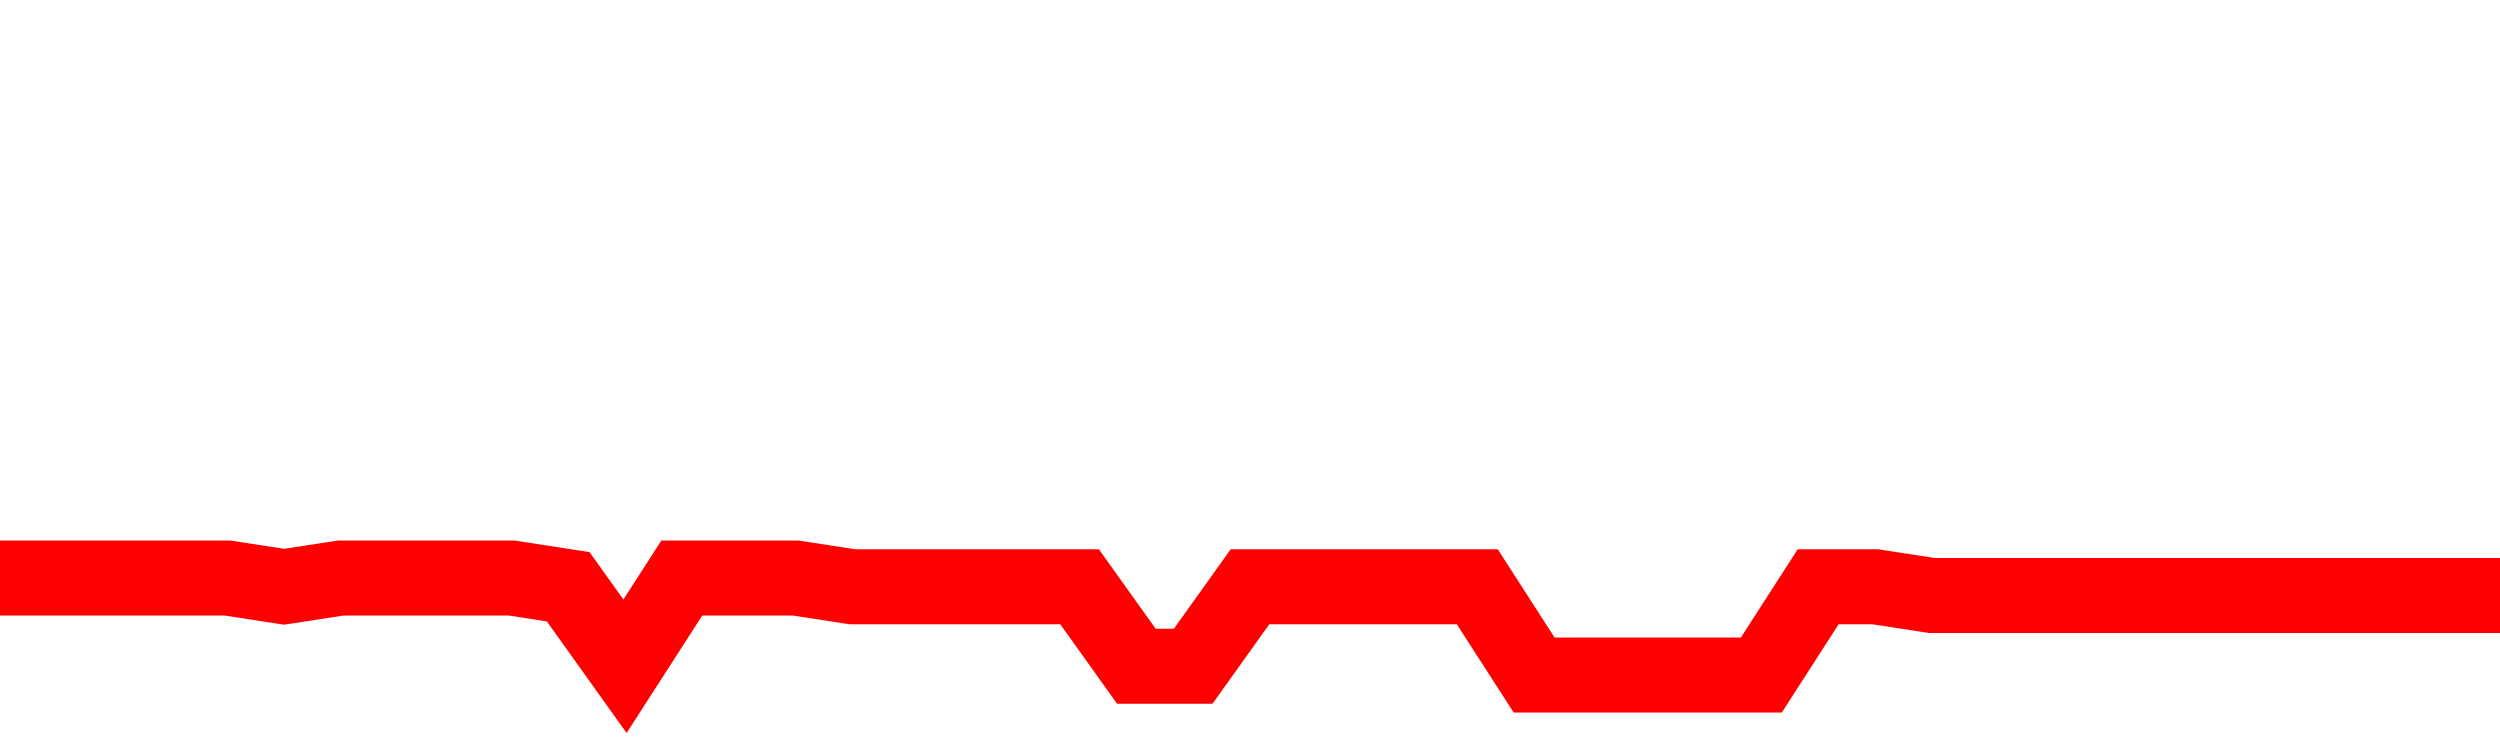 <svg xmlns="http://www.w3.org/2000/svg" xmlns:xlink="http://www.w3.org/1999/xlink" viewBox="0 0 100 30" class="ranking"><path  class="rline" d="M 0 23.12 L 0 23.12 L 2.273 23.12 L 4.545 23.12 L 6.818 23.12 L 9.091 23.12 L 11.364 23.47 L 13.636 23.12 L 15.909 23.12 L 18.182 23.12 L 20.455 23.12 L 22.727 23.47 L 25 26.65 L 27.273 23.12 L 29.545 23.12 L 31.818 23.12 L 34.091 23.47 L 36.364 23.47 L 38.636 23.47 L 40.909 23.47 L 43.182 23.47 L 45.455 26.65 L 47.727 26.65 L 50 23.47 L 52.273 23.47 L 54.545 23.47 L 56.818 23.47 L 59.091 23.47 L 61.364 27 L 63.636 27 L 65.909 27 L 68.182 27 L 70.455 27 L 72.727 23.47 L 75 23.47 L 77.273 23.82 L 79.545 23.82 L 81.818 23.82 L 84.091 23.82 L 86.364 23.82 L 88.636 23.82 L 90.909 23.82 L 93.182 23.82 L 95.455 23.82 L 97.727 23.82 L 100 23.82" fill="none" stroke-width="3" stroke="red"></path></svg>